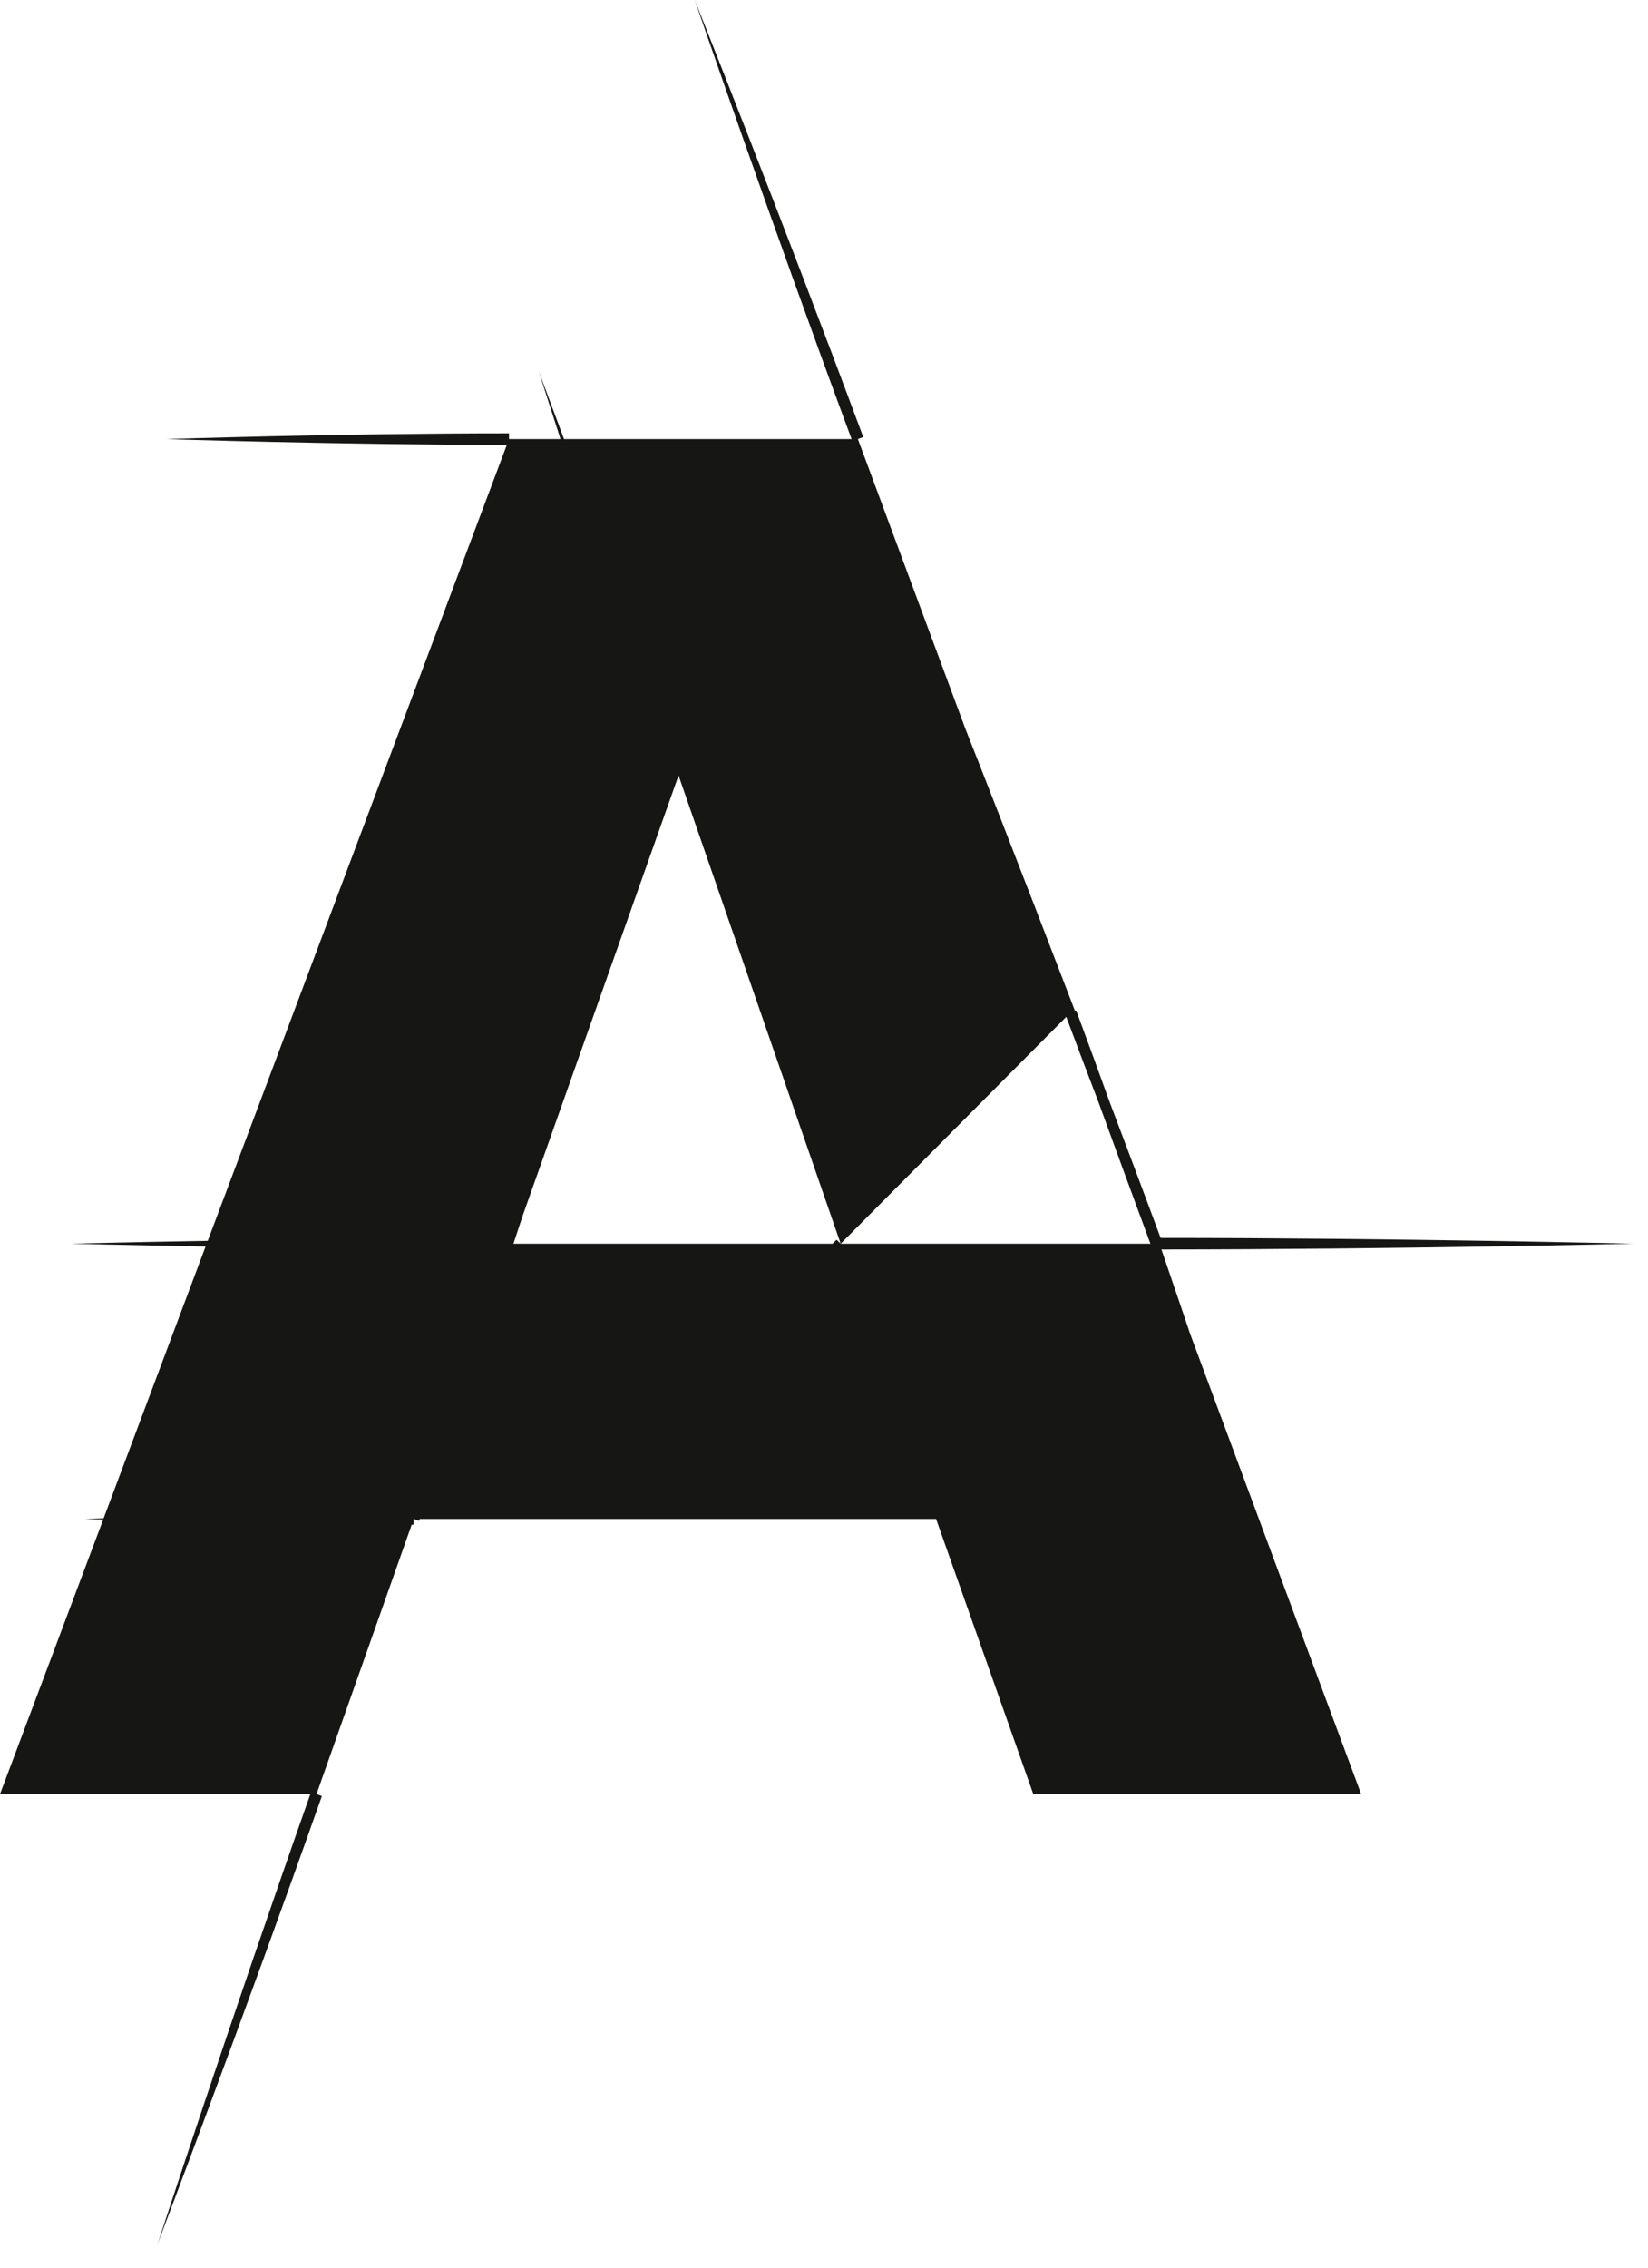 <?xml version="1.0" encoding="utf-8"?>
<svg xmlns="http://www.w3.org/2000/svg" fill="none" height="100%" overflow="visible" preserveAspectRatio="none" style="display: block;" viewBox="0 0 16 22" width="100%">
<path d="M11.548 12.921C11.548 12.921 11.443 12.608 11.276 12.122C13.573 12.121 15.855 12.066 15.855 12.066C15.855 12.066 13.569 12.01 11.268 12.01C11.102 11.561 10.933 11.113 10.769 10.68C10.666 10.394 10.558 10.098 10.448 9.802L10.436 9.806C9.883 8.364 9.44 7.239 9.374 7.074L8.329 4.26L8.381 4.24C7.589 2.11 6.745 0 6.745 0C6.745 0 7.48 2.137 8.268 4.26H5.476C5.326 3.855 5.233 3.609 5.233 3.609C5.233 3.609 5.311 3.856 5.442 4.26H4.942V4.204C3.28 4.204 1.618 4.26 1.618 4.26C1.618 4.26 3.266 4.315 4.921 4.316L2.017 12.038C1.22 12.052 0.688 12.066 0.688 12.066C0.688 12.066 1.21 12.079 1.996 12.093L1.006 14.73C0.892 14.733 0.827 14.736 0.827 14.736C0.827 14.736 0.89 14.738 1.002 14.742L0 17.406H3.013C2.244 19.582 1.53 21.77 1.53 21.77C1.53 21.77 2.354 19.608 3.125 17.425L3.073 17.406L3.997 14.792H4.017V14.736L4.069 14.755L4.076 14.736H9.088L10.032 17.406H13.215L11.545 12.915L11.548 12.921ZM8.122 12.027L8.083 12.066H4.985C5.016 11.971 5.046 11.882 5.073 11.799L6.588 7.523L8.162 12.066L8.122 12.027ZM8.162 12.066L10.352 9.865C10.454 10.139 10.558 10.413 10.659 10.677C10.824 11.13 10.996 11.598 11.169 12.066H8.162Z" fill="#161615" id="Path 437"/>
</svg>